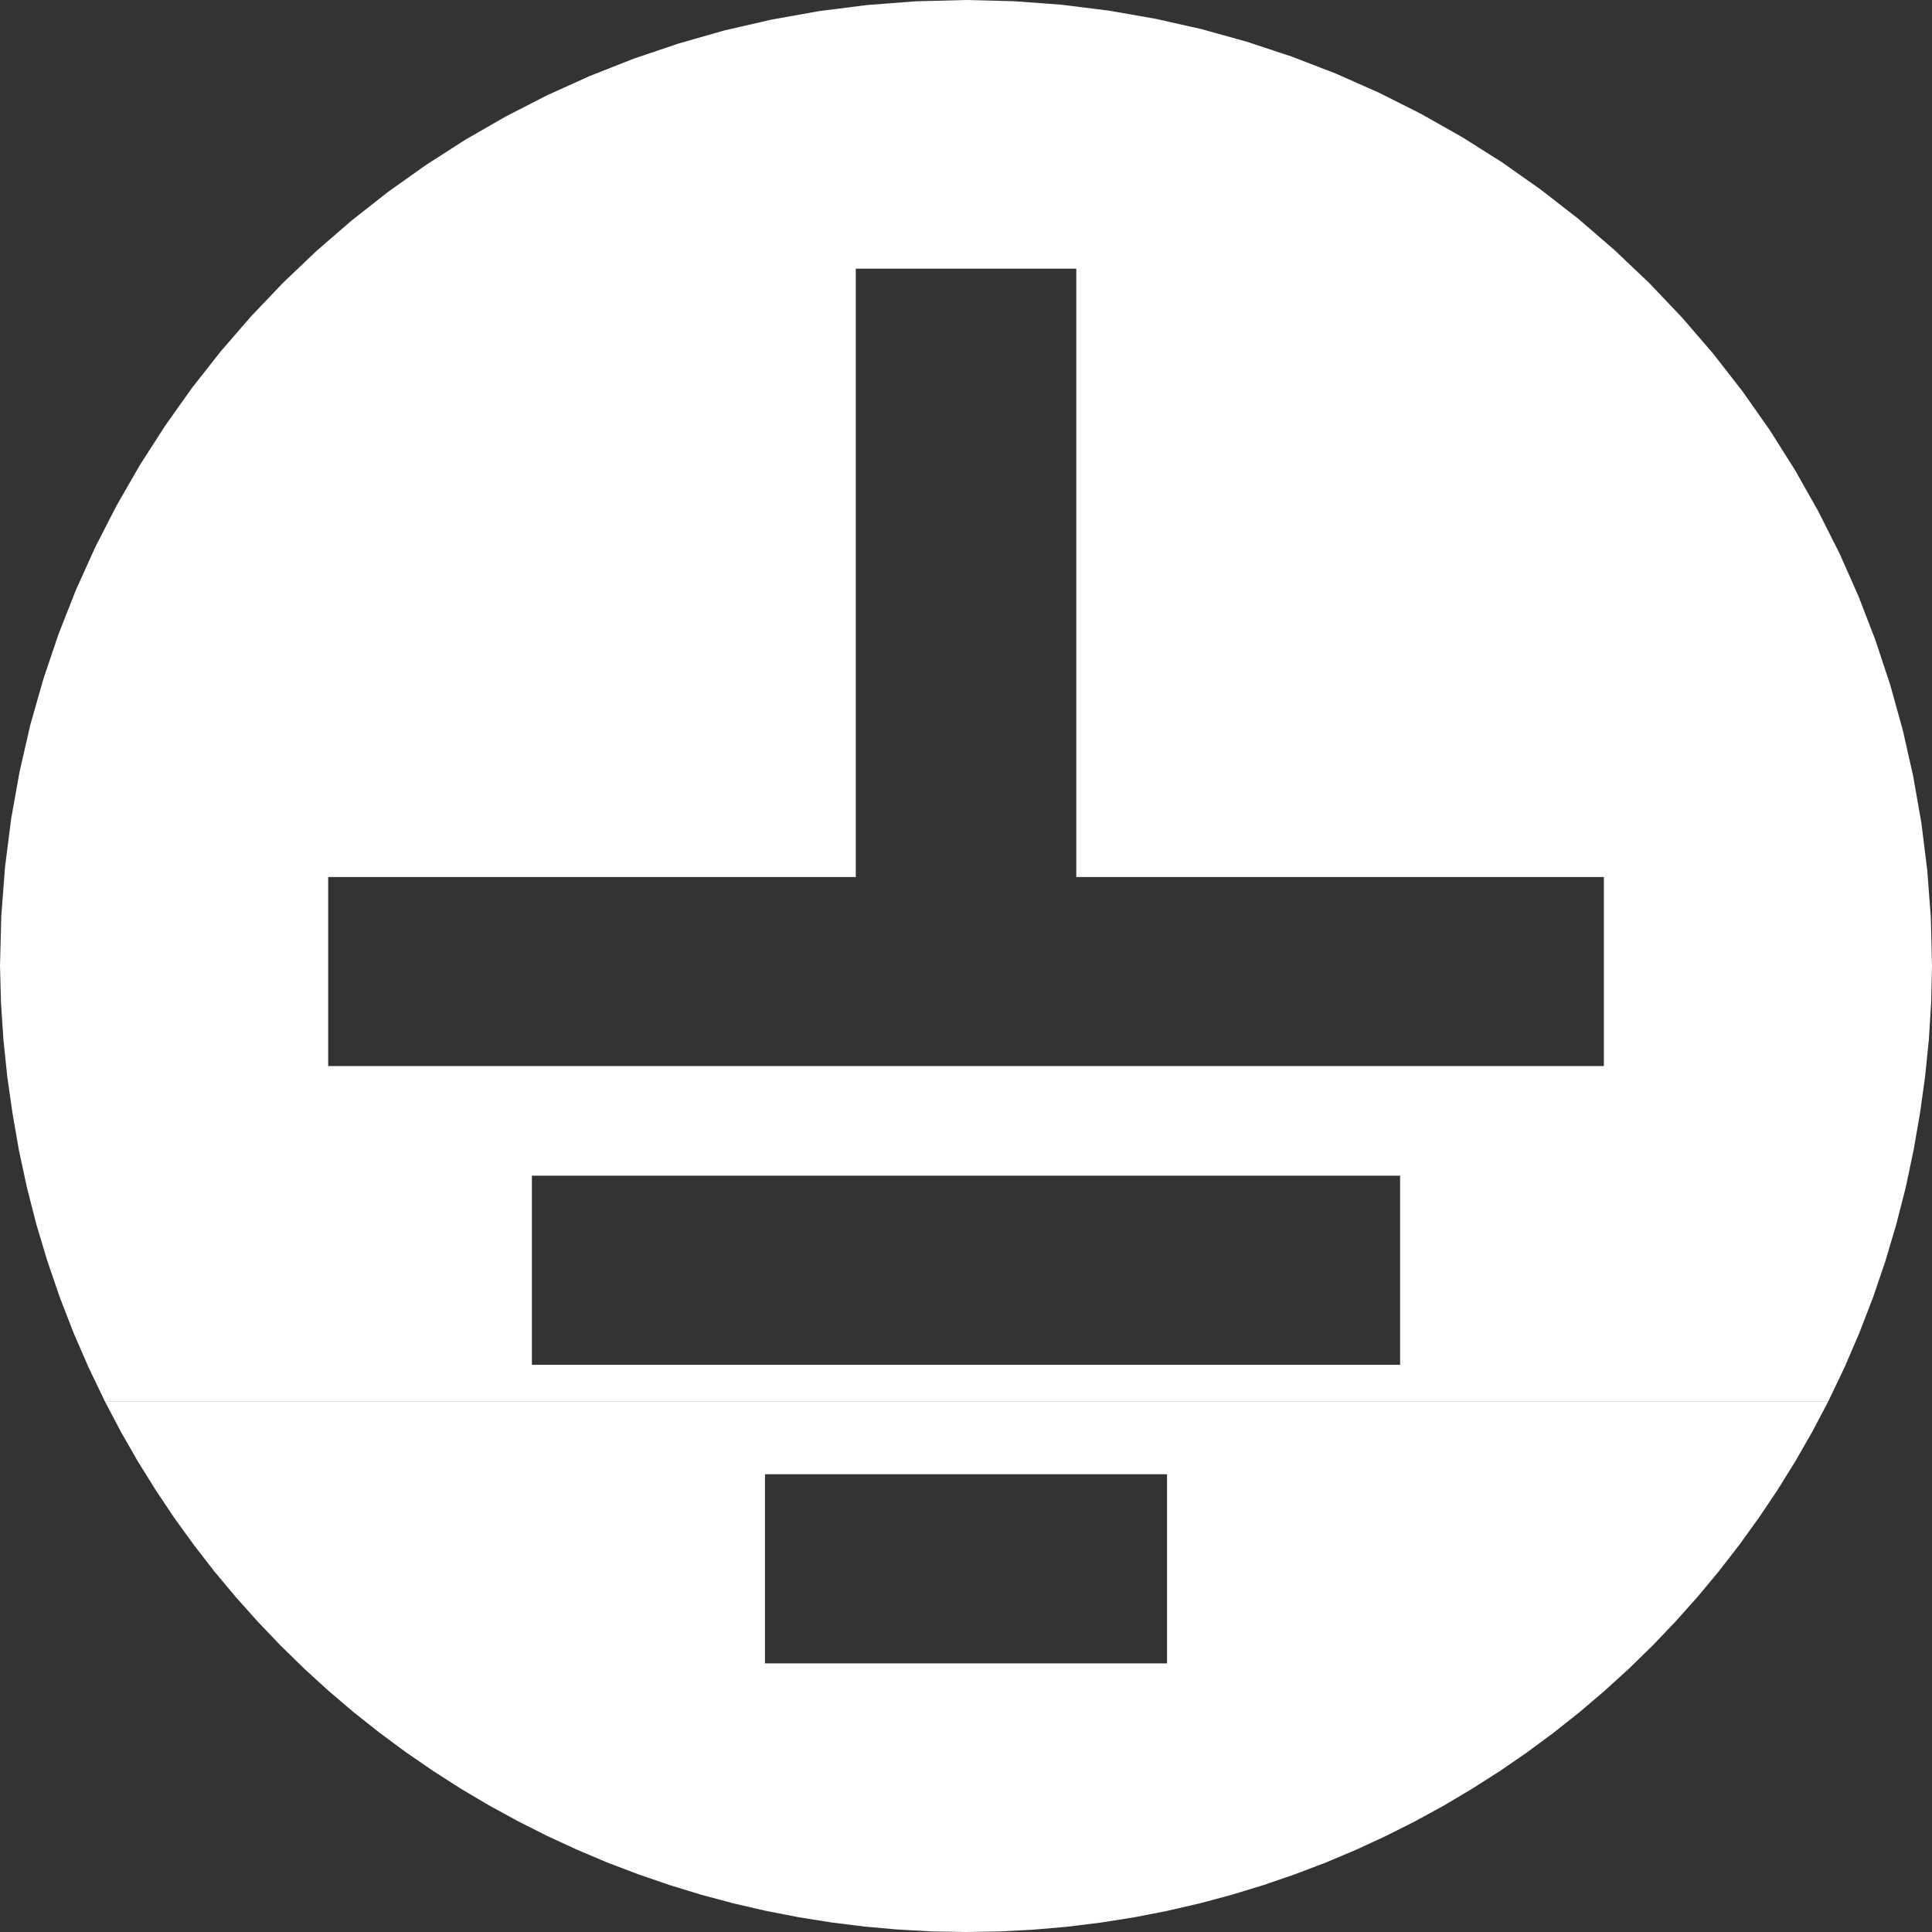 <?xml version="1.0" encoding="UTF-8" standalone="no"?>
<!-- Created with Inkscape (http://www.inkscape.org/) -->

<svg
   xmlns:dc="http://purl.org/dc/elements/1.1/"
   xmlns:cc="http://creativecommons.org/ns#"
   xmlns:rdf="http://www.w3.org/1999/02/22-rdf-syntax-ns#"
   xmlns:svg="http://www.w3.org/2000/svg"
   xmlns="http://www.w3.org/2000/svg"
   xmlns:sodipodi="http://sodipodi.sourceforge.net/DTD/sodipodi-0.dtd"
   xmlns:inkscape="http://www.inkscape.org/namespaces/inkscape"
   inkscape:export-ydpi="10160"
   inkscape:export-xdpi="10160"
   inkscape:export-filename="/home/mike/git/keyboard-pcbs/amoeba/dt.copper.png"
   sodipodi:docname="label_gnd.svg"
   inkscape:version="0.91 r13725"
   version="1.1"
   id="svg3350"
   height="27.021"
   width="27.021">
  <rect width="100%" height="100%" fill="#333333" stroke="none"/>
  <sodipodi:namedview
     id="base"
     pagecolor="#669900"
     bordercolor="#666666"
     borderopacity="1.0"
     inkscape:pageopacity="0"
     inkscape:pageshadow="2"
     inkscape:zoom="15.099213"
     inkscape:cx="11.71477"
     inkscape:cy="12.489987"
     inkscape:document-units="px"
     inkscape:current-layer="layer6"
     showgrid="false"
     fit-margin-top="0"
     fit-margin-left="0"
     fit-margin-right="0"
     fit-margin-bottom="0"
     inkscape:window-width="1366"
     inkscape:window-height="724"
     inkscape:window-x="3"
     inkscape:window-y="44"
     inkscape:window-maximized="0"
     inkscape:snap-bbox="true"
     inkscape:snap-page="true"
     inkscape:snap-global="true"
     inkscape:object-paths="true" />
  <defs
     id="defs3352" />
  <g
     style="display:none"
     transform="translate(9.637,13.268)"
     inkscape:label="Pretty"
     id="layer24"
     inkscape:groupmode="layer">
    <g
       inkscape:label="Fab"
       id="layer25"
       inkscape:groupmode="layer" />
    <g
       inkscape:label="CrtYd"
       id="layer26"
       inkscape:groupmode="layer" />
  </g>
  <g
     style="display:none"
     transform="translate(9.637,13.268)"
     inkscape:label="Legacy"
     id="layer17"
     inkscape:groupmode="layer">
    <g
       inkscape:label="Edge.Cuts"
       id="layer23"
       inkscape:groupmode="layer" />
    <g
       inkscape:label="User"
       id="layer18"
       inkscape:groupmode="layer">
      <g
         inkscape:label="Eco2.User"
         id="layer19"
         inkscape:groupmode="layer" />
      <g
         inkscape:label="Eco1.User"
         id="layer20"
         inkscape:groupmode="layer" />
      <g
         inkscape:label="Cmts.User"
         id="layer21"
         inkscape:groupmode="layer" />
      <g
         inkscape:label="Dwgs.User"
         id="layer22"
         inkscape:groupmode="layer" />
    </g>
  </g>
  <g
     transform="translate(9.637,13.268)"
     style="display:inline"
     inkscape:label="Mask"
     id="layer1"
     inkscape:groupmode="layer" />
  <g
     transform="translate(9.637,13.268)"
     style="display:inline"
     inkscape:label="SilkS"
     id="layer6"
     inkscape:groupmode="layer">
    <path
       id="path4277"
       transform="translate(-9.637,-13.268)"
       d="M13.51 0.0L12.815 0.018L12.129 0.07L11.452 0.156L10.787 0.275L10.134 0.425L9.492 0.608L8.865 0.82L8.251 1.062L7.653 1.332L7.07 1.631L6.505 1.956L5.957 2.308L5.427 2.684L4.917 3.085L4.426 3.51L3.957 3.957L3.51 4.426L3.085 4.917L2.684 5.427L2.308 5.957L1.956 6.505L1.631 7.07L1.332 7.653L1.062 8.251L0.82 8.865L0.608 9.492L0.425 10.134L0.275 10.787L0.156 11.452L0.07 12.129L0.018 12.815L-1.4999821385e-15 13.51L0.014 14.026L0.048 14.54L0.101 15.054L0.174 15.564L26.854 15.564L26.925 15.053L26.977 14.54L27.009 14.026L27.021 13.51L27.005 12.84L26.955 12.174L26.873 11.515L26.759 10.862L26.614 10.217L26.437 9.58L26.23 8.954L25.993 8.339L25.726 7.737L25.429 7.148L25.104 6.573L24.751 6.014L24.37 5.472L23.961 4.947L23.526 4.442L23.064 3.956L22.578 3.495L22.073 3.059L21.548 2.651L21.006 2.269L20.447 1.916L19.872 1.591L19.283 1.295L18.68 1.028L18.065 0.791L17.439 0.584L16.803 0.407L16.158 0.262L15.505 0.148L14.845 0.066L14.18 0.017L13.51 0.0L13.51 0.0M11.969 3.758L15.053 3.758L15.053 12.266L22.432 12.266L22.432 14.91L15.053 14.91L11.969 14.91L4.59 14.91L4.59 12.266L11.969 12.266L11.969 3.758L11.969 3.758"
       style="fill:#ffffff;stroke:none;stroke-width:1;stroke-miterlimit:4;stroke-dasharray:none;stroke-opacity:1" />
    <path
       id="rect8384"
       transform="translate(-9.637,-13.268)"
       d="M1.469 19.604L1.691 20.025L1.926 20.436L2.175 20.836L2.436 21.227L2.71 21.606L2.996 21.975L3.294 22.332L3.603 22.678L3.923 23.013L4.253 23.336L4.594 23.647L4.945 23.946L5.306 24.232L5.675 24.505L6.054 24.766L6.441 25.014L6.836 25.248L7.24 25.469L7.65 25.676L8.068 25.869L8.493 26.049L8.924 26.213L9.361 26.363L9.804 26.499L10.252 26.619L10.705 26.724L11.163 26.813L11.625 26.887L12.091 26.945L12.561 26.987L13.034 27.013L13.51 27.021L13.986 27.013L14.46 26.988L14.93 26.947L15.397 26.889L15.86 26.816L16.318 26.727L16.772 26.622L17.221 26.502L17.664 26.367L18.102 26.217L18.534 26.053L18.959 25.874L19.377 25.681L19.789 25.474L20.193 25.253L20.588 25.018L20.976 24.771L21.355 24.51L21.726 24.236L22.087 23.95L22.438 23.651L22.78 23.34L23.111 23.017L23.431 22.682L23.741 22.335L24.039 21.977L24.325 21.608L24.599 21.228L24.861 20.838L25.11 20.437L25.346 20.025L25.568 19.604L1.469 19.604L1.469 19.604M10.699 20.619L16.322 20.619L16.322 23.264L10.699 23.264L10.699 20.619L10.699 20.619"
       style="fill:#ffffff;stroke:none;stroke-width:3;stroke-miterlimit:4;stroke-dasharray:none;stroke-opacity:1" />
    <path
       id="rect8393"
       transform="translate(-9.637,-13.268)"
       d="M0.174 15.564L0.265 16.09L0.377 16.61L0.509 17.126L0.662 17.635L0.834 18.138L1.026 18.634L1.238 19.123L1.469 19.604L25.568 19.604L25.798 19.123L26.008 18.634L26.199 18.138L26.37 17.635L26.521 17.125L26.653 16.61L26.763 16.089L26.854 15.564L0.174 15.564L0.174 15.564M7.439 16.443L19.582 16.443L19.582 19.088L7.439 19.088L7.439 16.443L7.439 16.443"
       style="fill:#ffffff;stroke:none;stroke-width:3;stroke-miterlimit:4;stroke-dasharray:none;stroke-opacity:1" />
  </g>
  <g
     style="display:none"
     transform="translate(9.637,13.268)"
     inkscape:label="Paste"
     id="layer10"
     inkscape:groupmode="layer" />
  <g
     transform="translate(9.637,13.268)"
     style="display:none"
     inkscape:label="Adhes"
     id="layer5"
     inkscape:groupmode="layer" />
  <g
     style="display:inline"
     transform="translate(11.408,14.724)"
     inkscape:label="Cu"
     id="layer2"
     inkscape:groupmode="layer" />
</svg>
